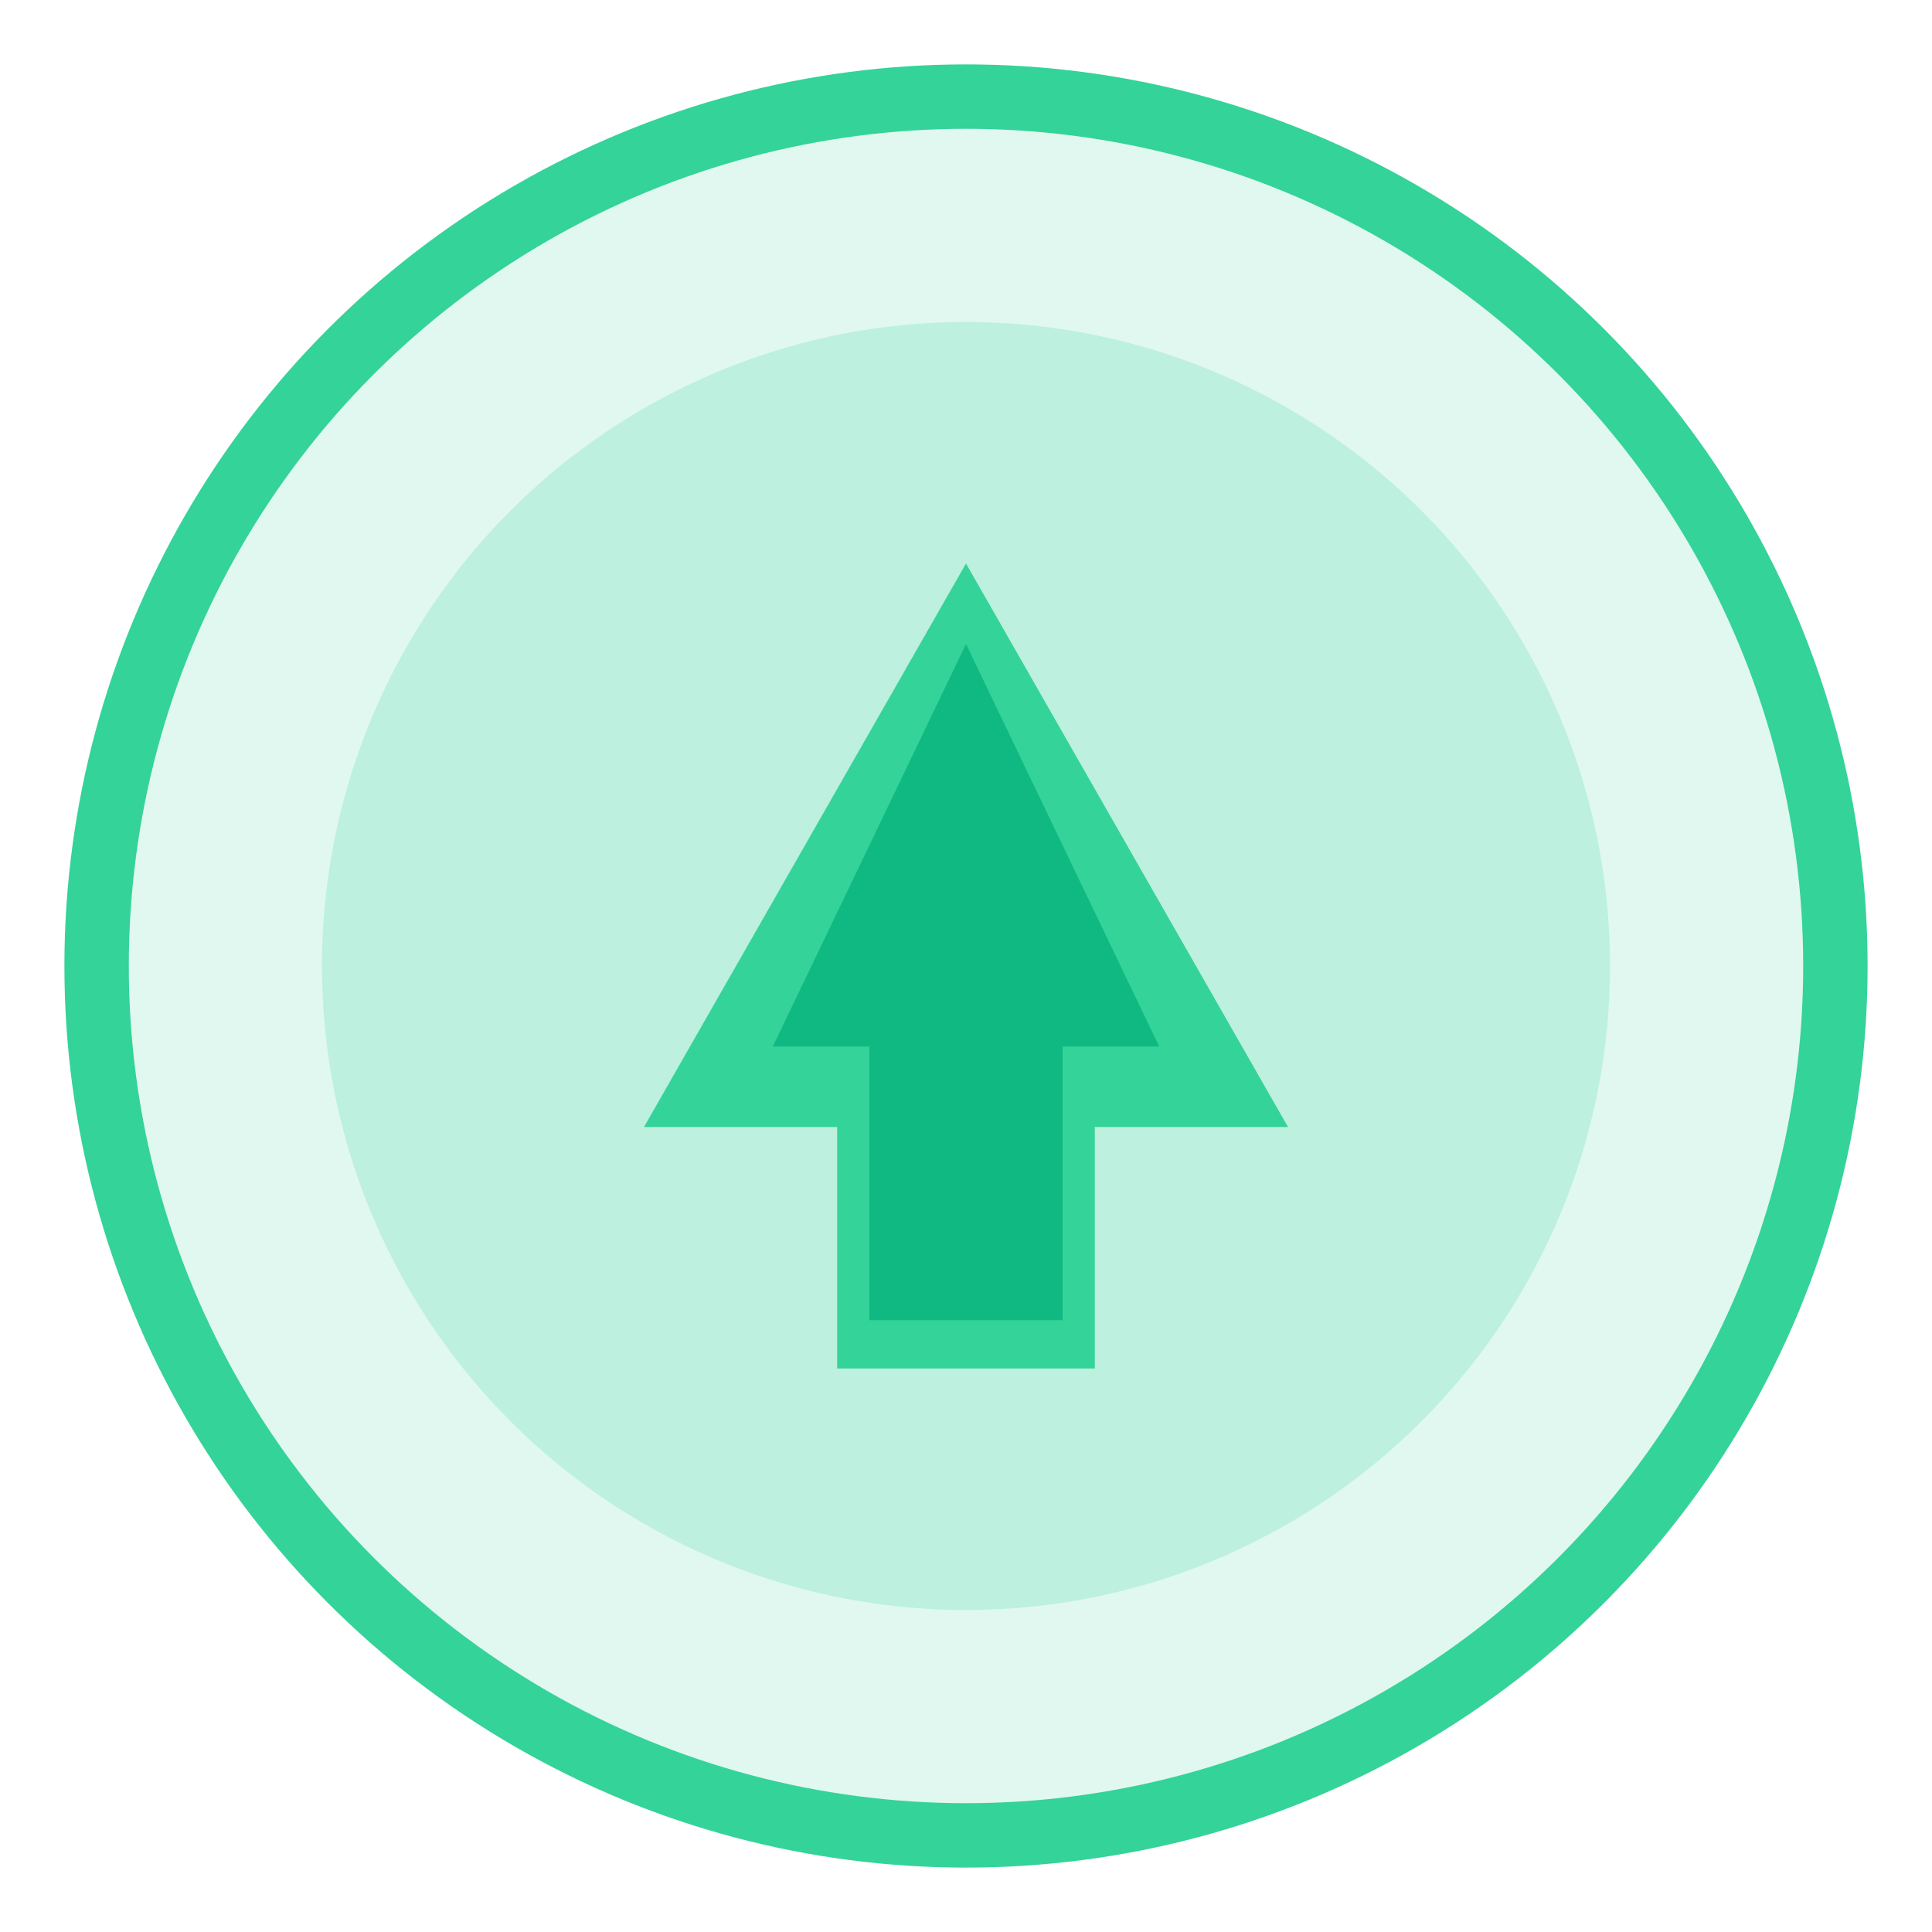 <svg width="120" height="120" viewBox="0 0 120 120" fill="none" xmlns="http://www.w3.org/2000/svg">
  <circle cx="60" cy="60" r="54" fill="#34D399" fill-opacity="0.15" stroke="#34D399" stroke-width="4"/>
  <circle cx="60" cy="60" r="40" fill="#34D399" fill-opacity="0.2"/>
  <g>
    <polygon points="60,35 80,70 68,70 68,85 52,85 52,70 40,70" fill="#34D399"/>
    <polygon points="60,40 72,65 66,65 66,82 54,82 54,65 48,65" fill="#10B981"/>
  </g>
</svg>
